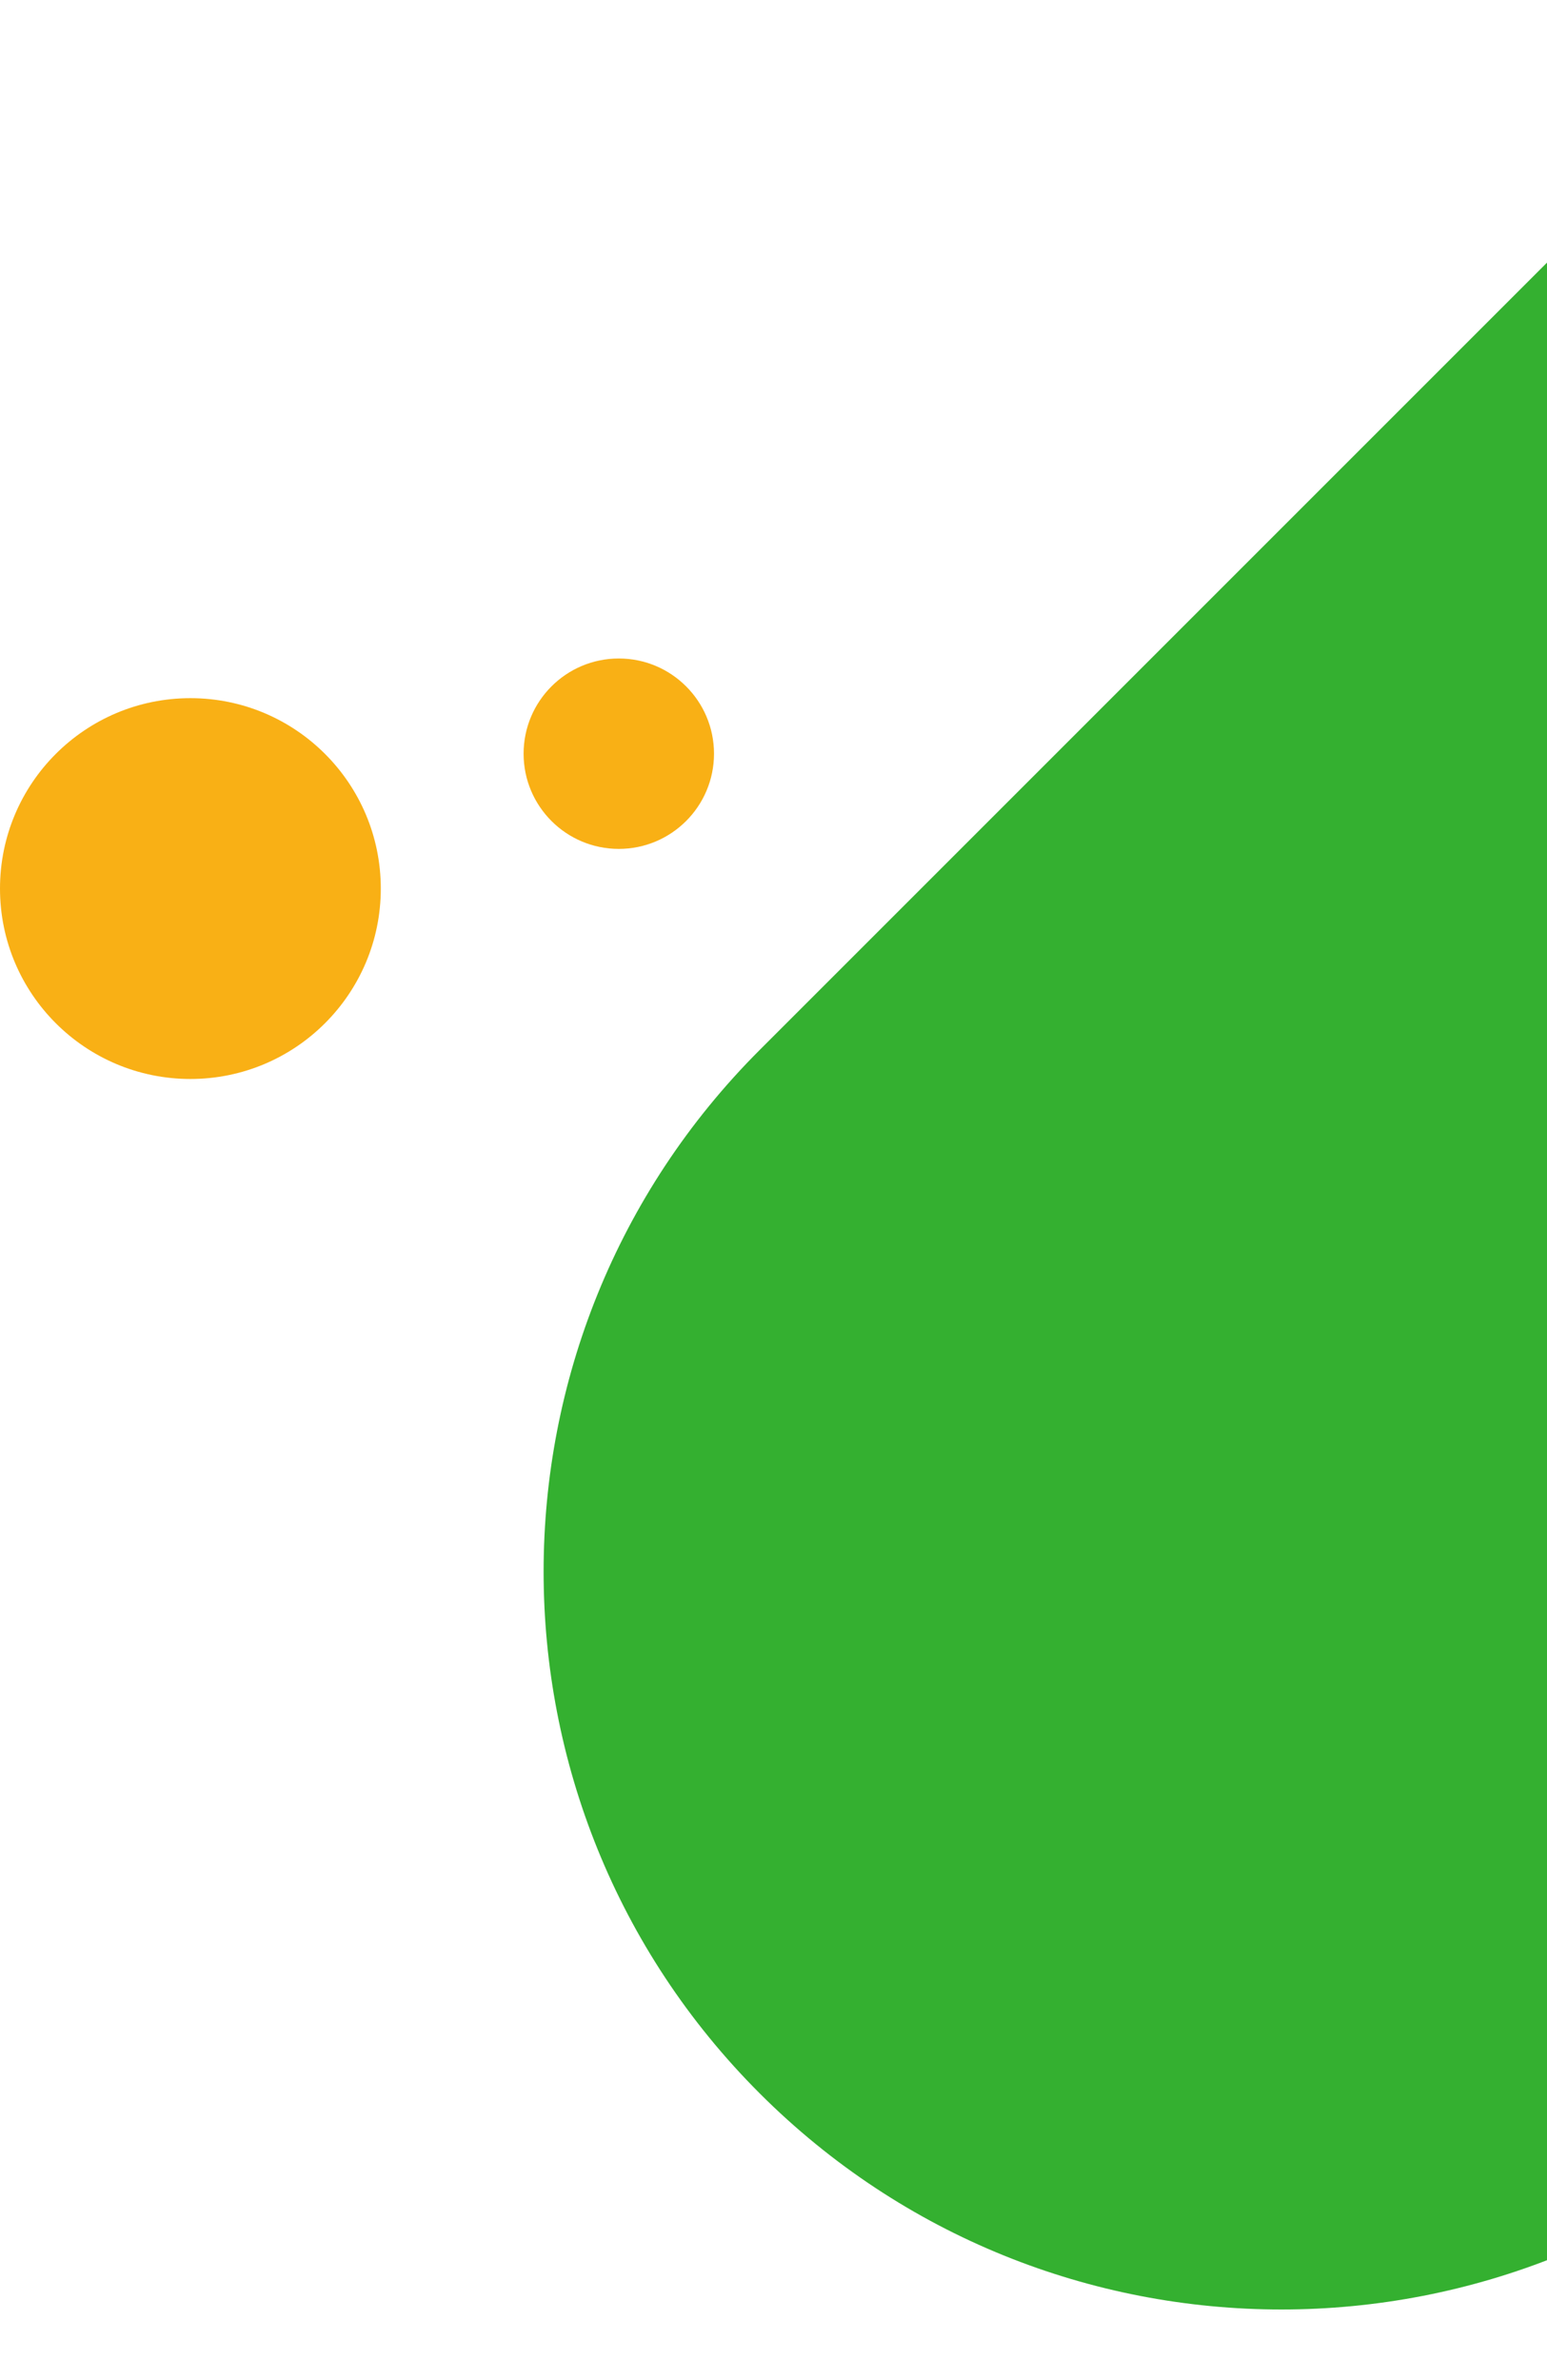 <svg xmlns="http://www.w3.org/2000/svg" width="195" height="300" viewBox="0 0 195 300" fill="none"><g clip-path="url(#clip0_527_15655)"><path d="M95.761 263.862C59.442 227.544 59.442 168.659 95.761 132.341L428.101 -200L559.623 -68.478L227.283 263.862C190.964 300.181 132.08 300.181 95.761 263.862Z" fill="#34B030"></path><circle cx="78" cy="95" r="12" fill="#F9B015"></circle><circle cx="24" cy="112" r="24" fill="#F9B015"></circle></g><defs><clipPath id="clip0_527_15655"><rect width="195" height="300" fill="white"></rect></clipPath></defs></svg>